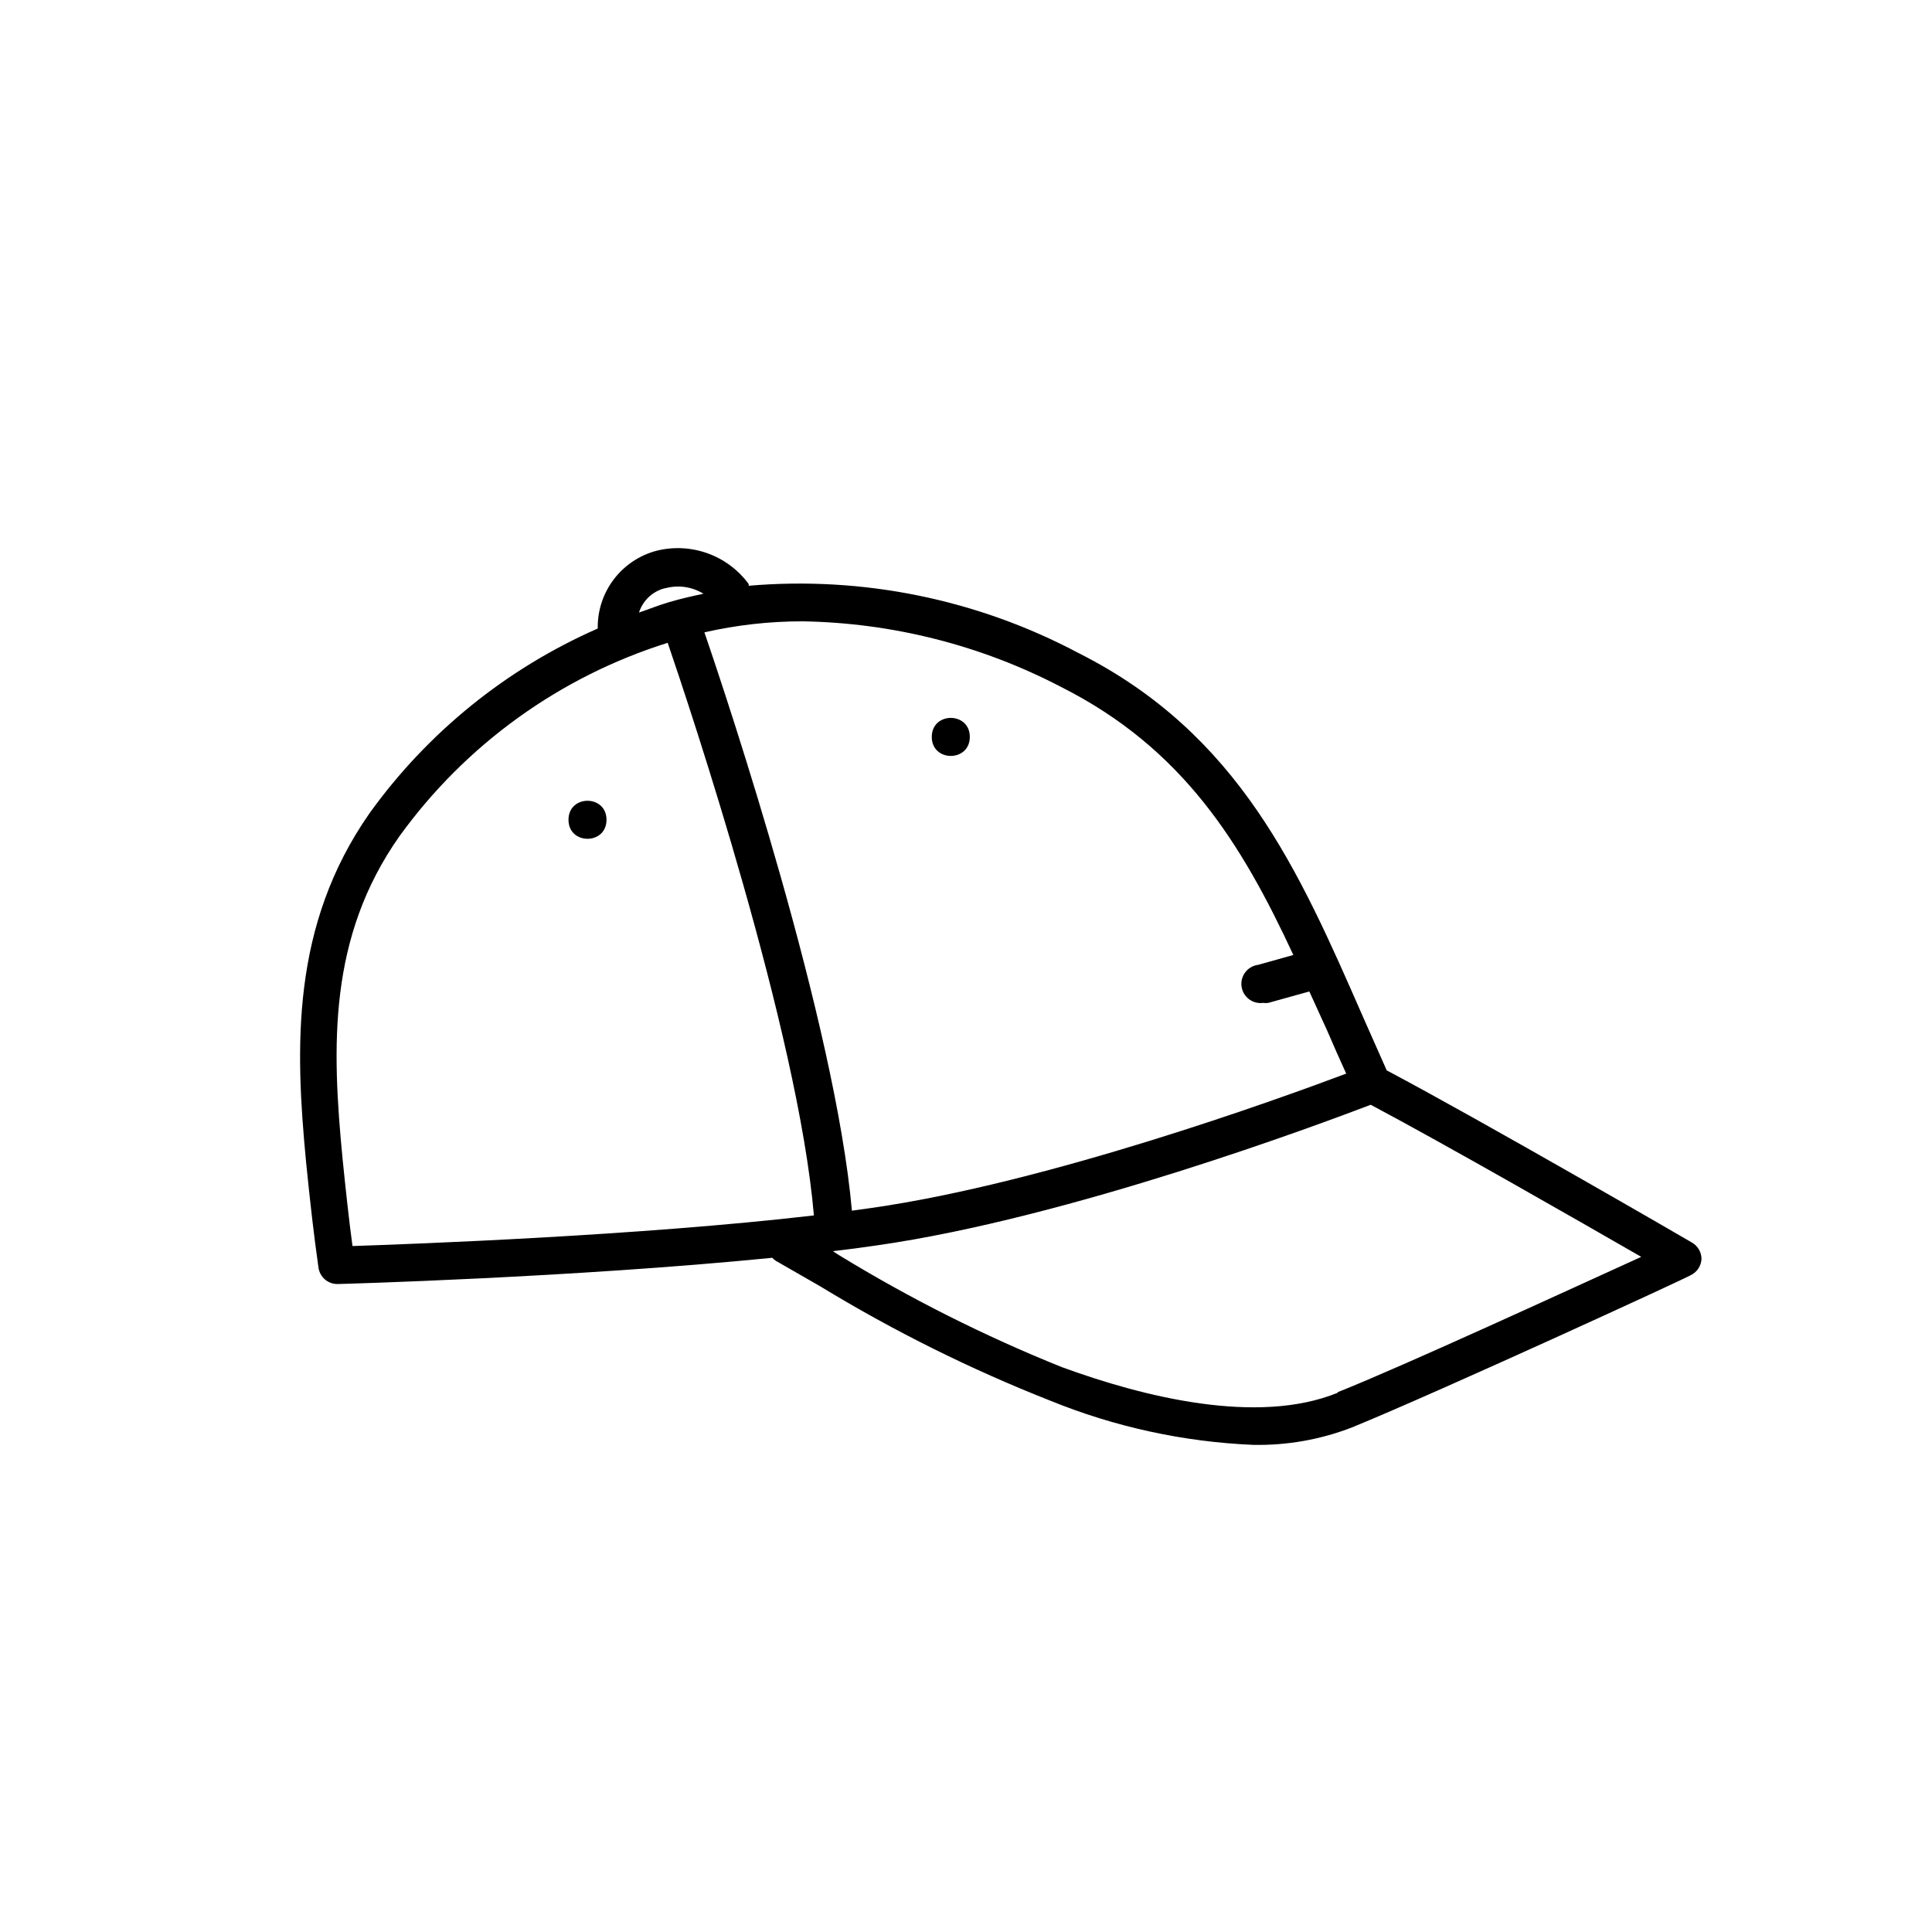 <?xml version="1.0" encoding="UTF-8"?>
<!-- Uploaded to: SVG Repo, www.svgrepo.com, Generator: SVG Repo Mixer Tools -->
<svg fill="#000000" width="800px" height="800px" version="1.1" viewBox="144 144 512 512" xmlns="http://www.w3.org/2000/svg">
 <g>
  <path d="m304.73 361.25c0 6.719-10.074 6.719-10.074 0 0-6.715 10.074-6.715 10.074 0"/>
  <path d="m401.01 339.29c0 6.719-10.078 6.719-10.078 0s10.078-6.719 10.078 0"/>
  <path d="m592.4 473.3c-0.555-0.352-55.066-31.941-80.91-45.645-2.215-5.039-4.332-9.773-6.449-14.559-16.777-38.293-32.598-74.566-75.219-96.031-26.809-14.242-57.164-20.434-87.41-17.832 0.02-0.152 0.02-0.305 0-0.457-2.734-3.731-6.523-6.562-10.875-8.133-4.352-1.57-9.074-1.809-13.562-0.684-4.527 1.195-8.52 3.879-11.344 7.613-2.824 3.738-4.309 8.312-4.223 12.996-24.168 10.602-45.043 27.496-60.457 48.918-20.859 29.824-19.75 62.07-16.828 92.551 1.008 10.078 2.066 19.445 3.273 27.859h0.004c0.328 2.523 2.492 4.406 5.035 4.383 0.754 0 62.523-1.715 115.22-6.953 0.285 0.309 0.605 0.578 0.957 0.809l11.84 6.801c19.367 11.797 39.711 21.91 60.809 30.227 17.129 6.981 35.332 10.953 53.809 11.738 8.969 0.184 17.887-1.391 26.246-4.633 23.277-9.523 89.023-39.75 89.68-40.305 1.707-0.785 2.832-2.457 2.922-4.332-0.012-1.789-0.969-3.438-2.519-4.332zm-272.06-173.41 0.004-0.004c3.414-0.926 7.062-0.398 10.074 1.461-3.074 0.656-6.195 1.359-9.219 2.266s-5.039 1.762-7.859 2.719v0.004c1.016-3.191 3.606-5.629 6.852-6.449zm-82.926 174.32c-0.957-7.055-1.762-14.609-2.621-23.023-2.871-29.773-3.879-58.746 15.113-85.648h0.004c17.551-24.266 42.465-42.219 71.035-51.188 5.848 17.129 34.613 103.13 38.746 151.75-46.402 5.391-105.8 7.559-122.28 8.113zm93.258-162.63c8.527-1.945 17.246-2.926 25.996-2.922 23.879 0.395 47.34 6.344 68.516 17.383 32.293 16.273 47.812 41.414 61.566 71.039l-9.371 2.621v-0.004c-2.781 0.375-4.734 2.938-4.356 5.719 0.375 2.781 2.934 4.734 5.715 4.359 0.453 0.074 0.91 0.074 1.363 0l10.883-3.023 4.734 10.379c1.613 3.727 3.273 7.559 5.039 11.387-17.684 6.648-79.148 28.969-125.95 35.621l-5.039 0.707c-4.434-49.73-32.645-134.47-39.094-153.27zm167.82 201.52c-21.262 8.664-51.488 1.109-73.102-6.801h-0.004c-20.527-8.254-40.328-18.215-59.199-29.773l-1.461-0.957c3.981-0.453 7.809-0.957 11.539-1.512 51.34-7.305 117.89-32.293 130.99-37.281 19.648 10.43 55.418 30.934 71.691 40.305-18.844 8.562-62.523 28.715-80.461 35.871z"/>
 </g>
</svg>